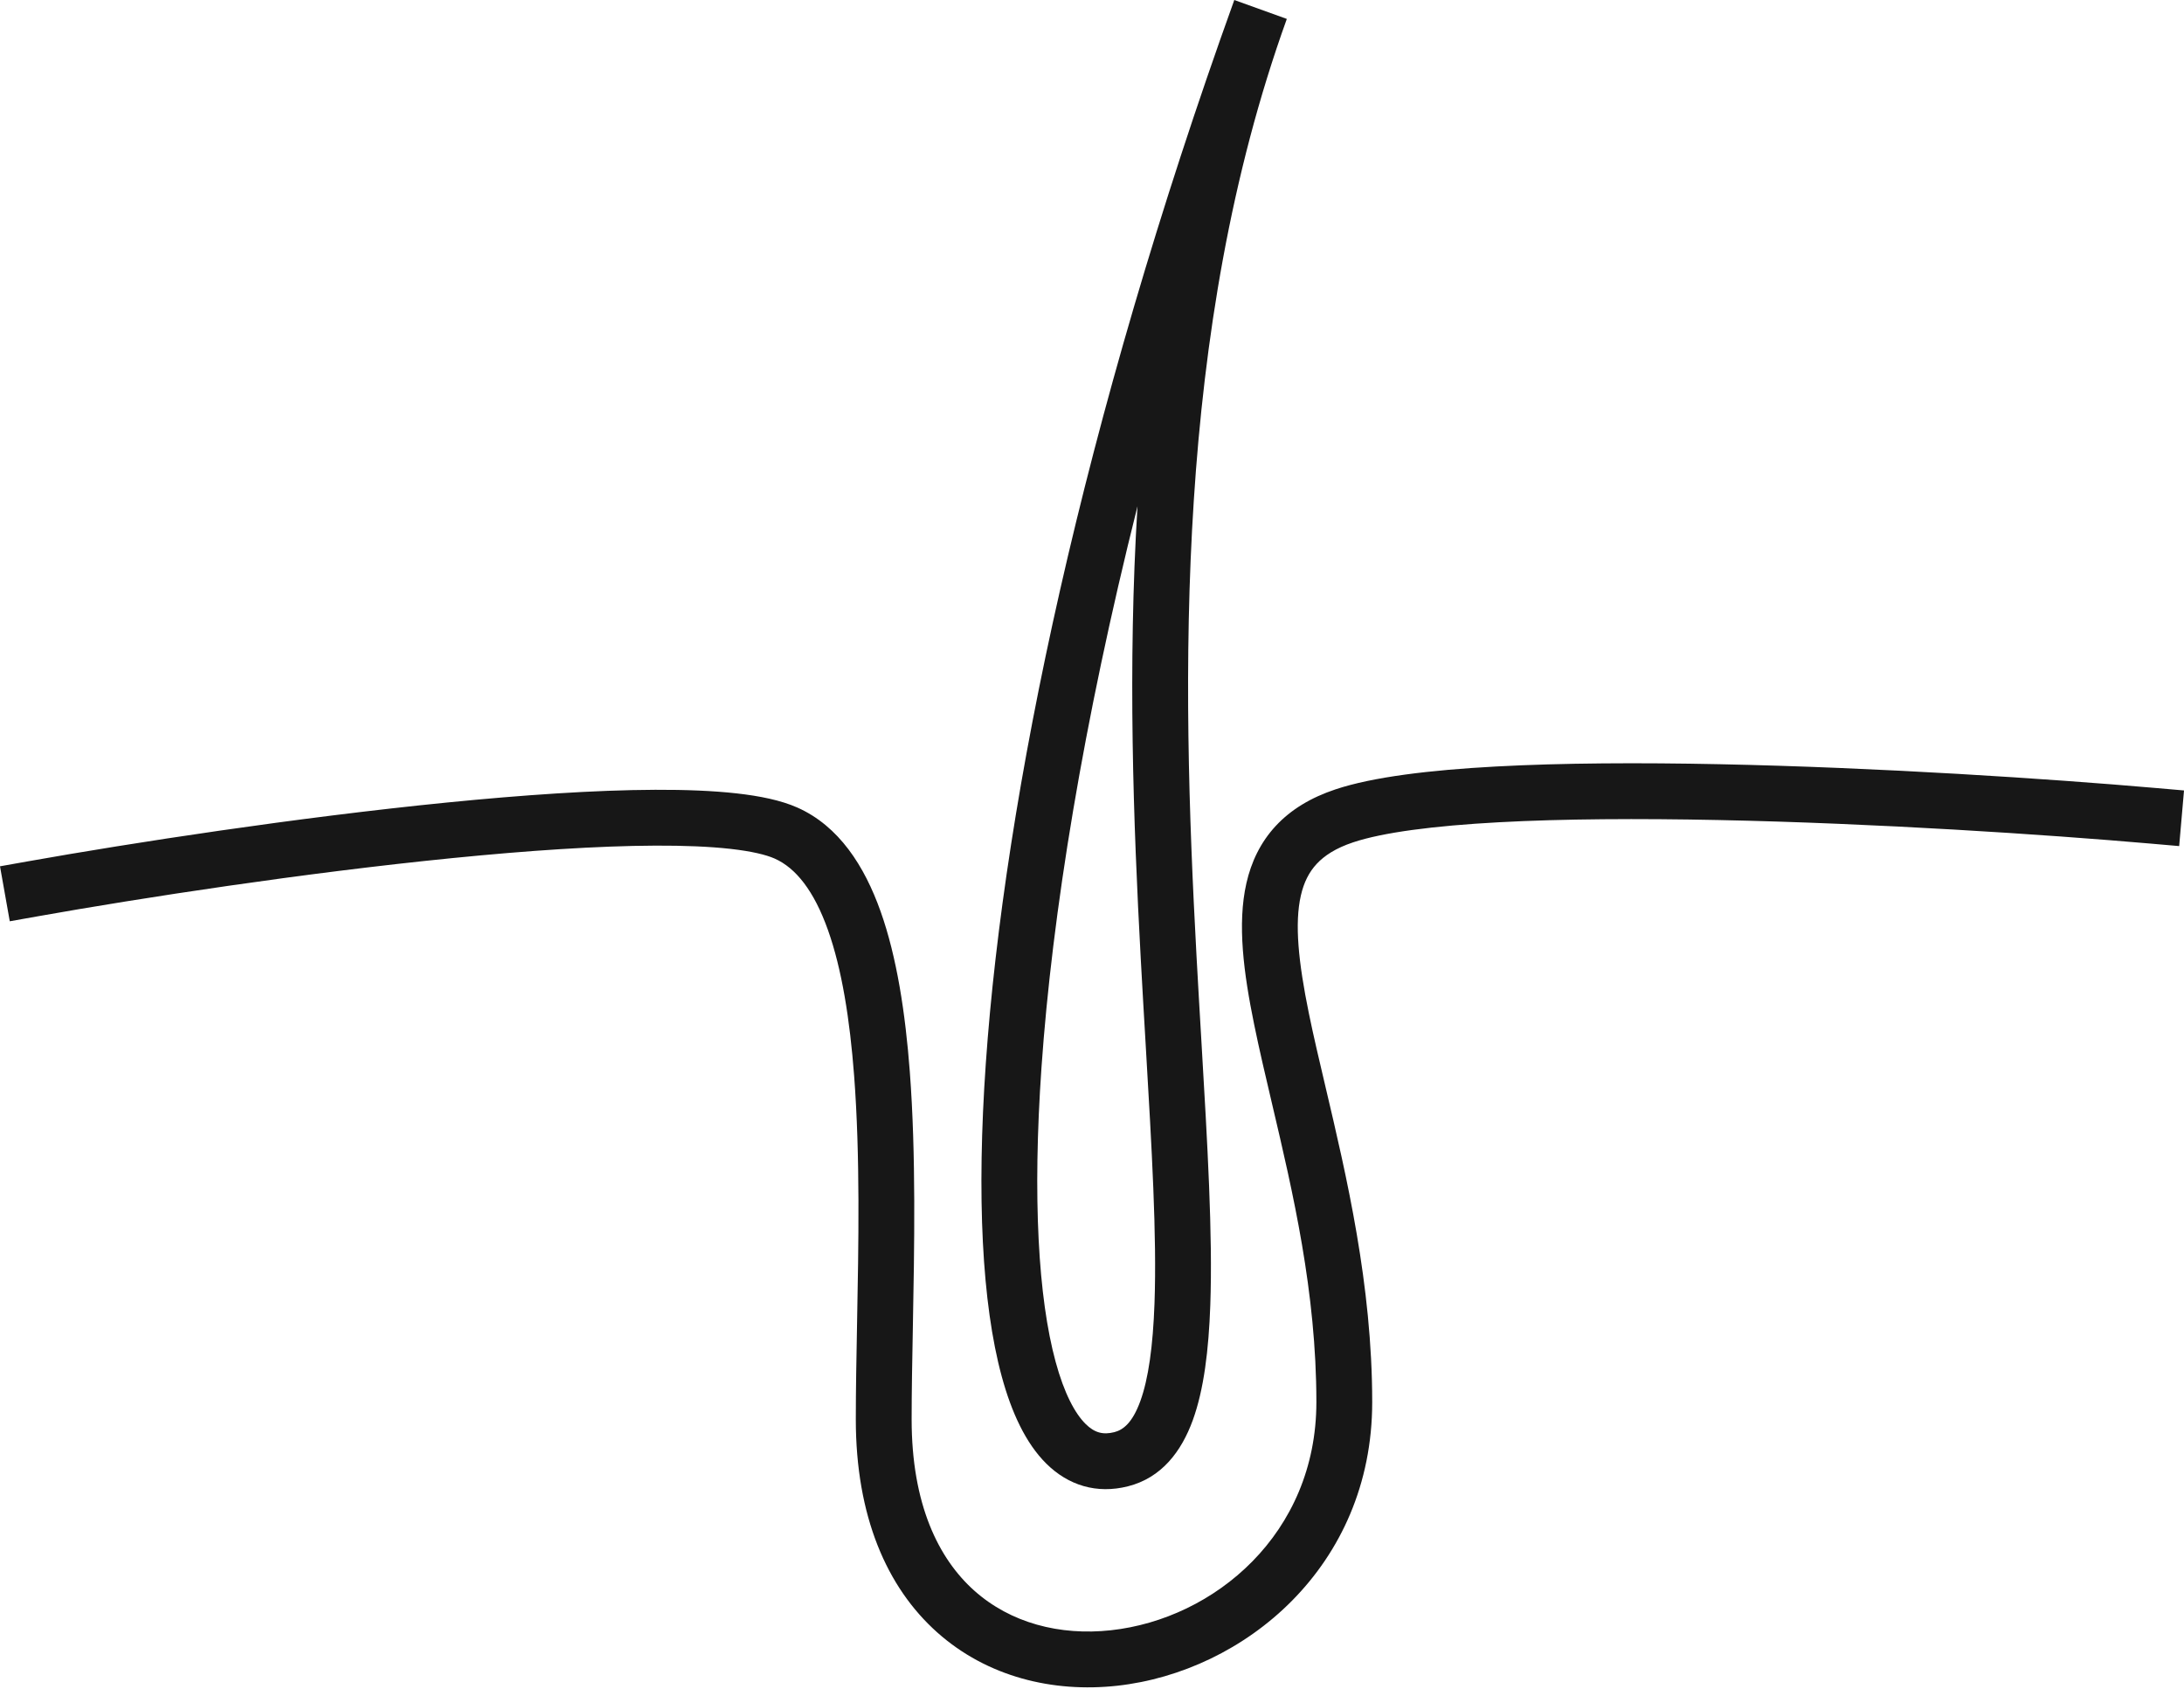 <?xml version="1.0" encoding="UTF-8"?> <svg xmlns="http://www.w3.org/2000/svg" width="313" height="242" viewBox="0 0 313 242" fill="none"> <path fill-rule="evenodd" clip-rule="evenodd" d="M155.576 204.027C156.846 205.288 158.07 205.621 159.694 205.21C160.96 204.891 162.289 203.882 163.423 200.77C164.58 197.591 165.238 192.93 165.458 186.725C165.802 177.038 165.07 164.598 164.214 150.047C163.974 145.975 163.725 141.738 163.486 137.349C162.428 117.848 161.608 95.614 163.02 72.539C155.224 103.617 150.788 131.037 149.261 152.946C147.961 171.618 148.799 185.966 151.28 195.106C152.53 199.71 154.08 202.543 155.576 204.027ZM176.893 0C155.123 60.448 143.934 114.287 141.28 152.39C139.957 171.374 140.728 186.775 143.558 197.202C144.964 202.38 146.995 206.784 149.94 209.706C153.11 212.852 157.185 214.096 161.653 212.968C166.481 211.749 169.318 207.964 170.94 203.508C172.538 199.119 173.226 193.438 173.454 187.008C173.812 176.907 173.048 163.937 172.186 149.308C171.949 145.294 171.705 141.155 171.475 136.916C169.318 97.165 168.29 47.5 184.42 2.711L176.893 0Z" fill="#171717"></path> <path fill-rule="evenodd" clip-rule="evenodd" d="M214.789 117.82C205.429 118.327 198.169 119.281 193.923 120.696C191.421 121.53 189.791 122.611 188.697 123.789C187.611 124.957 186.865 126.421 186.432 128.32C185.518 132.328 186.076 137.833 187.576 145.178C188.237 148.416 189.07 151.946 189.962 155.725C192.974 168.494 196.658 184.107 196.658 200.909C196.658 224.512 178.278 239.554 160.09 241.547C150.924 242.552 141.482 240.298 134.3 233.887C127.078 227.438 122.651 217.243 122.651 203.376C122.651 199.147 122.737 194.549 122.828 189.749C123.045 178.285 123.283 165.668 122.412 154.173C121.797 146.057 120.644 138.842 118.663 133.272C116.658 127.635 114.058 124.371 111.025 123.023C109.785 122.472 107.697 121.969 104.661 121.63C101.69 121.299 98.072 121.151 93.932 121.167C85.656 121.2 75.558 121.887 64.891 122.948C43.568 125.069 20.271 128.652 5.339 131.307L1.4 132.007L0 124.13L3.939 123.429C19.009 120.75 42.517 117.133 64.099 114.987C74.883 113.914 85.263 113.201 93.901 113.167C98.218 113.15 102.166 113.302 105.548 113.679C108.864 114.049 111.914 114.663 114.274 115.712C120.243 118.364 123.893 124.101 126.201 130.59C128.533 137.146 129.755 145.182 130.39 153.569C131.291 165.461 131.041 178.747 130.823 190.349C130.734 195.033 130.651 199.443 130.651 203.376C130.651 215.511 134.475 223.317 139.629 227.918C144.824 232.556 151.883 234.398 159.219 233.594C174.034 231.971 188.657 219.777 188.657 200.909C188.657 185.14 185.282 170.805 182.301 158.147C181.369 154.191 180.477 150.4 179.737 146.779C178.237 139.431 177.295 132.397 178.631 126.54C179.323 123.507 180.64 120.706 182.836 118.343C185.023 115.989 187.894 114.272 191.393 113.106C196.748 111.321 204.956 110.34 214.356 109.831C223.874 109.315 235.009 109.266 246.445 109.501C269.323 109.97 293.616 111.576 309.016 112.915L313.001 113.262L312.308 121.233L308.323 120.886C293.053 119.558 268.941 117.964 246.281 117.5C234.948 117.268 224.031 117.319 214.789 117.82Z" fill="#171717"></path> </svg> 